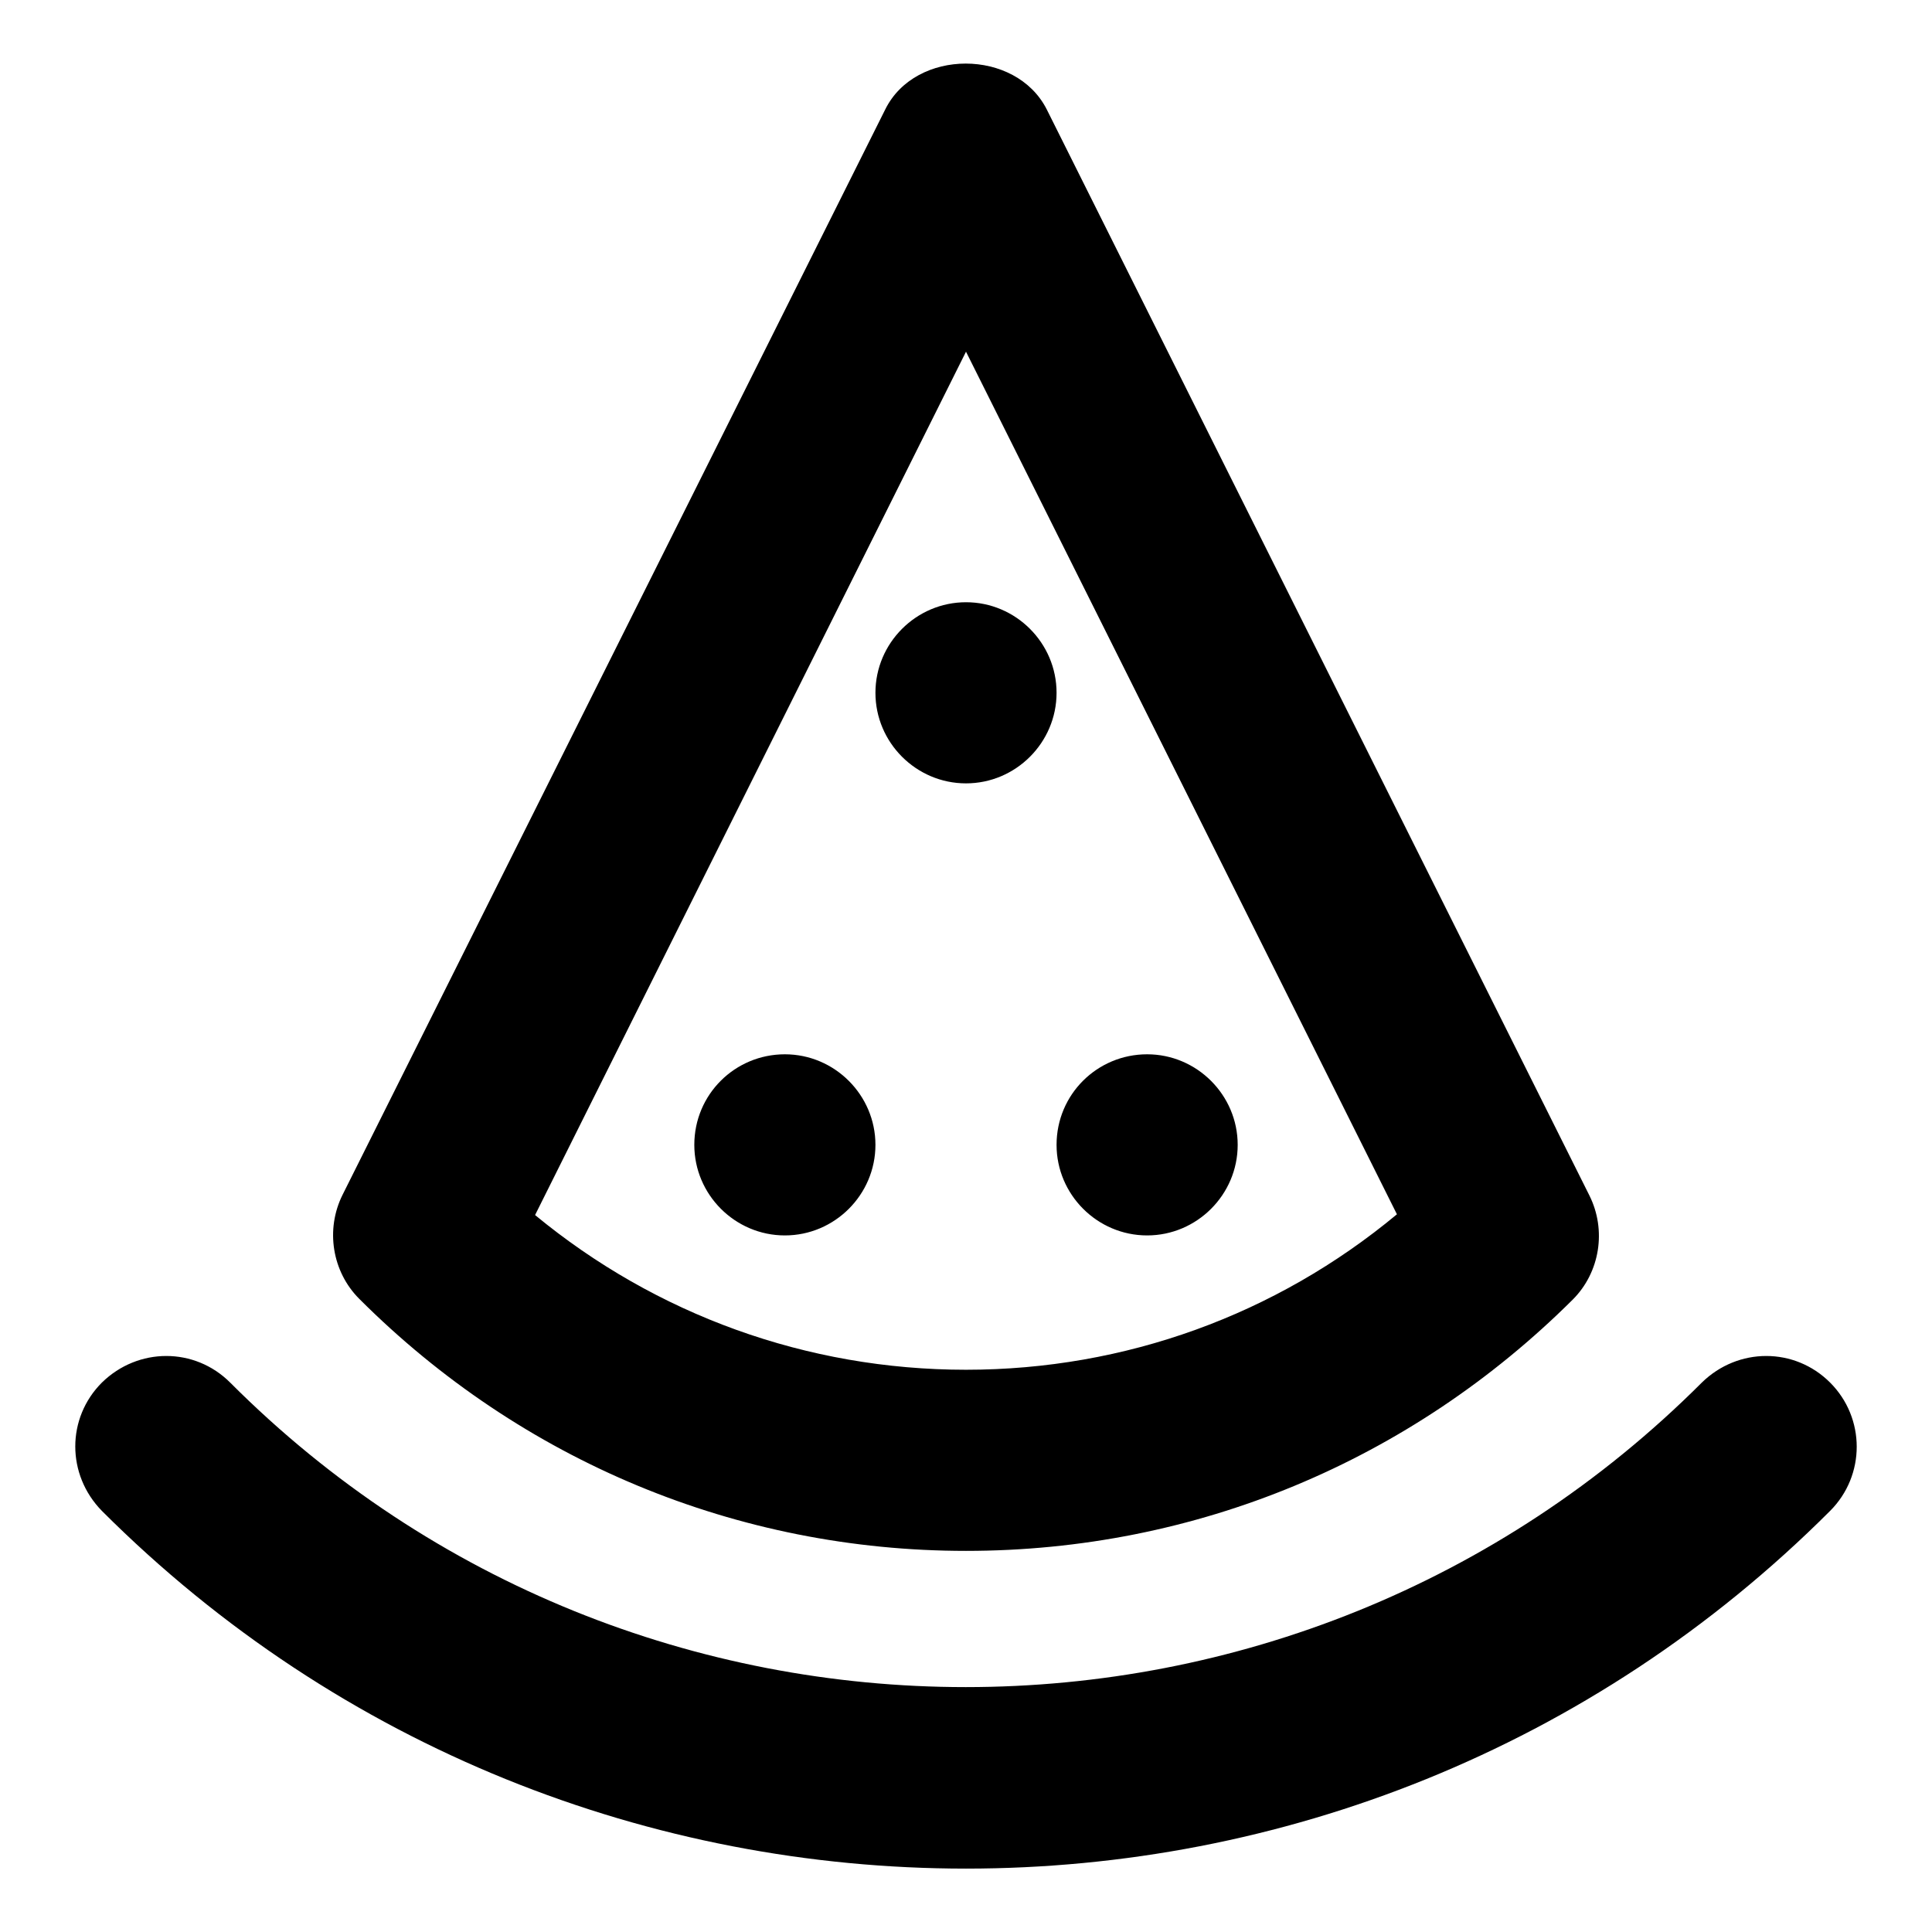 <?xml version="1.0" encoding="utf-8"?>
<!-- Svg Vector Icons : http://www.onlinewebfonts.com/icon -->
<!DOCTYPE svg PUBLIC "-//W3C//DTD SVG 1.1//EN" "http://www.w3.org/Graphics/SVG/1.1/DTD/svg11.dtd">
<svg version="1.1" xmlns="http://www.w3.org/2000/svg" xmlns:xlink="http://www.w3.org/1999/xlink" x="0px" y="0px" viewBox="0 0 256 256" enable-background="new 0 0 256 256" xml:space="preserve">
<g> <path fill="#000000" d="M242.5,183.2c-4.7-4.7-12.2-4.7-17,0c-53.8,53.8-141.3,53.8-195,0c-4.7-4.7-12.2-4.7-17,0 c-4.7,4.7-4.7,12.2,0,17c31.6,31.6,73,47.4,114.5,47.4s82.9-15.8,114.5-47.4C247.2,195.5,247.2,187.9,242.5,183.2z M128,205.5 c30.4,0,58.9-11.9,80.4-33.3c3.6-3.6,4.5-9.2,2.2-13.8L138.7,14.5c-4.1-8.1-17.4-8.1-21.4,0L45.4,158.3c-2.3,4.6-1.4,10.2,2.2,13.8 C69.1,193.6,97.7,205.5,128,205.5z M128,46.6l57.1,114.3c-16,13.3-36,20.6-57.1,20.6s-41.1-7.3-57.1-20.5L128,46.6L128,46.6z  M92,151.7c0,6.6,5.4,12,12,12c6.6,0,12-5.4,12-12c0,0,0,0,0,0c0-6.6-5.4-12-12-12C97.4,139.7,92,145,92,151.7 C92,151.7,92,151.7,92,151.7z M140,151.7c0,6.6,5.4,12,12,12s12-5.4,12-12c0-6.6-5.4-12-12-12S140,145,140,151.7z M116,91.8 c0,6.6,5.4,12,12,12s12-5.4,12-12l0,0c0-6.6-5.4-12-12-12C121.4,79.8,116,85.2,116,91.8C116,91.8,116,91.8,116,91.8z"/></g>
</svg>